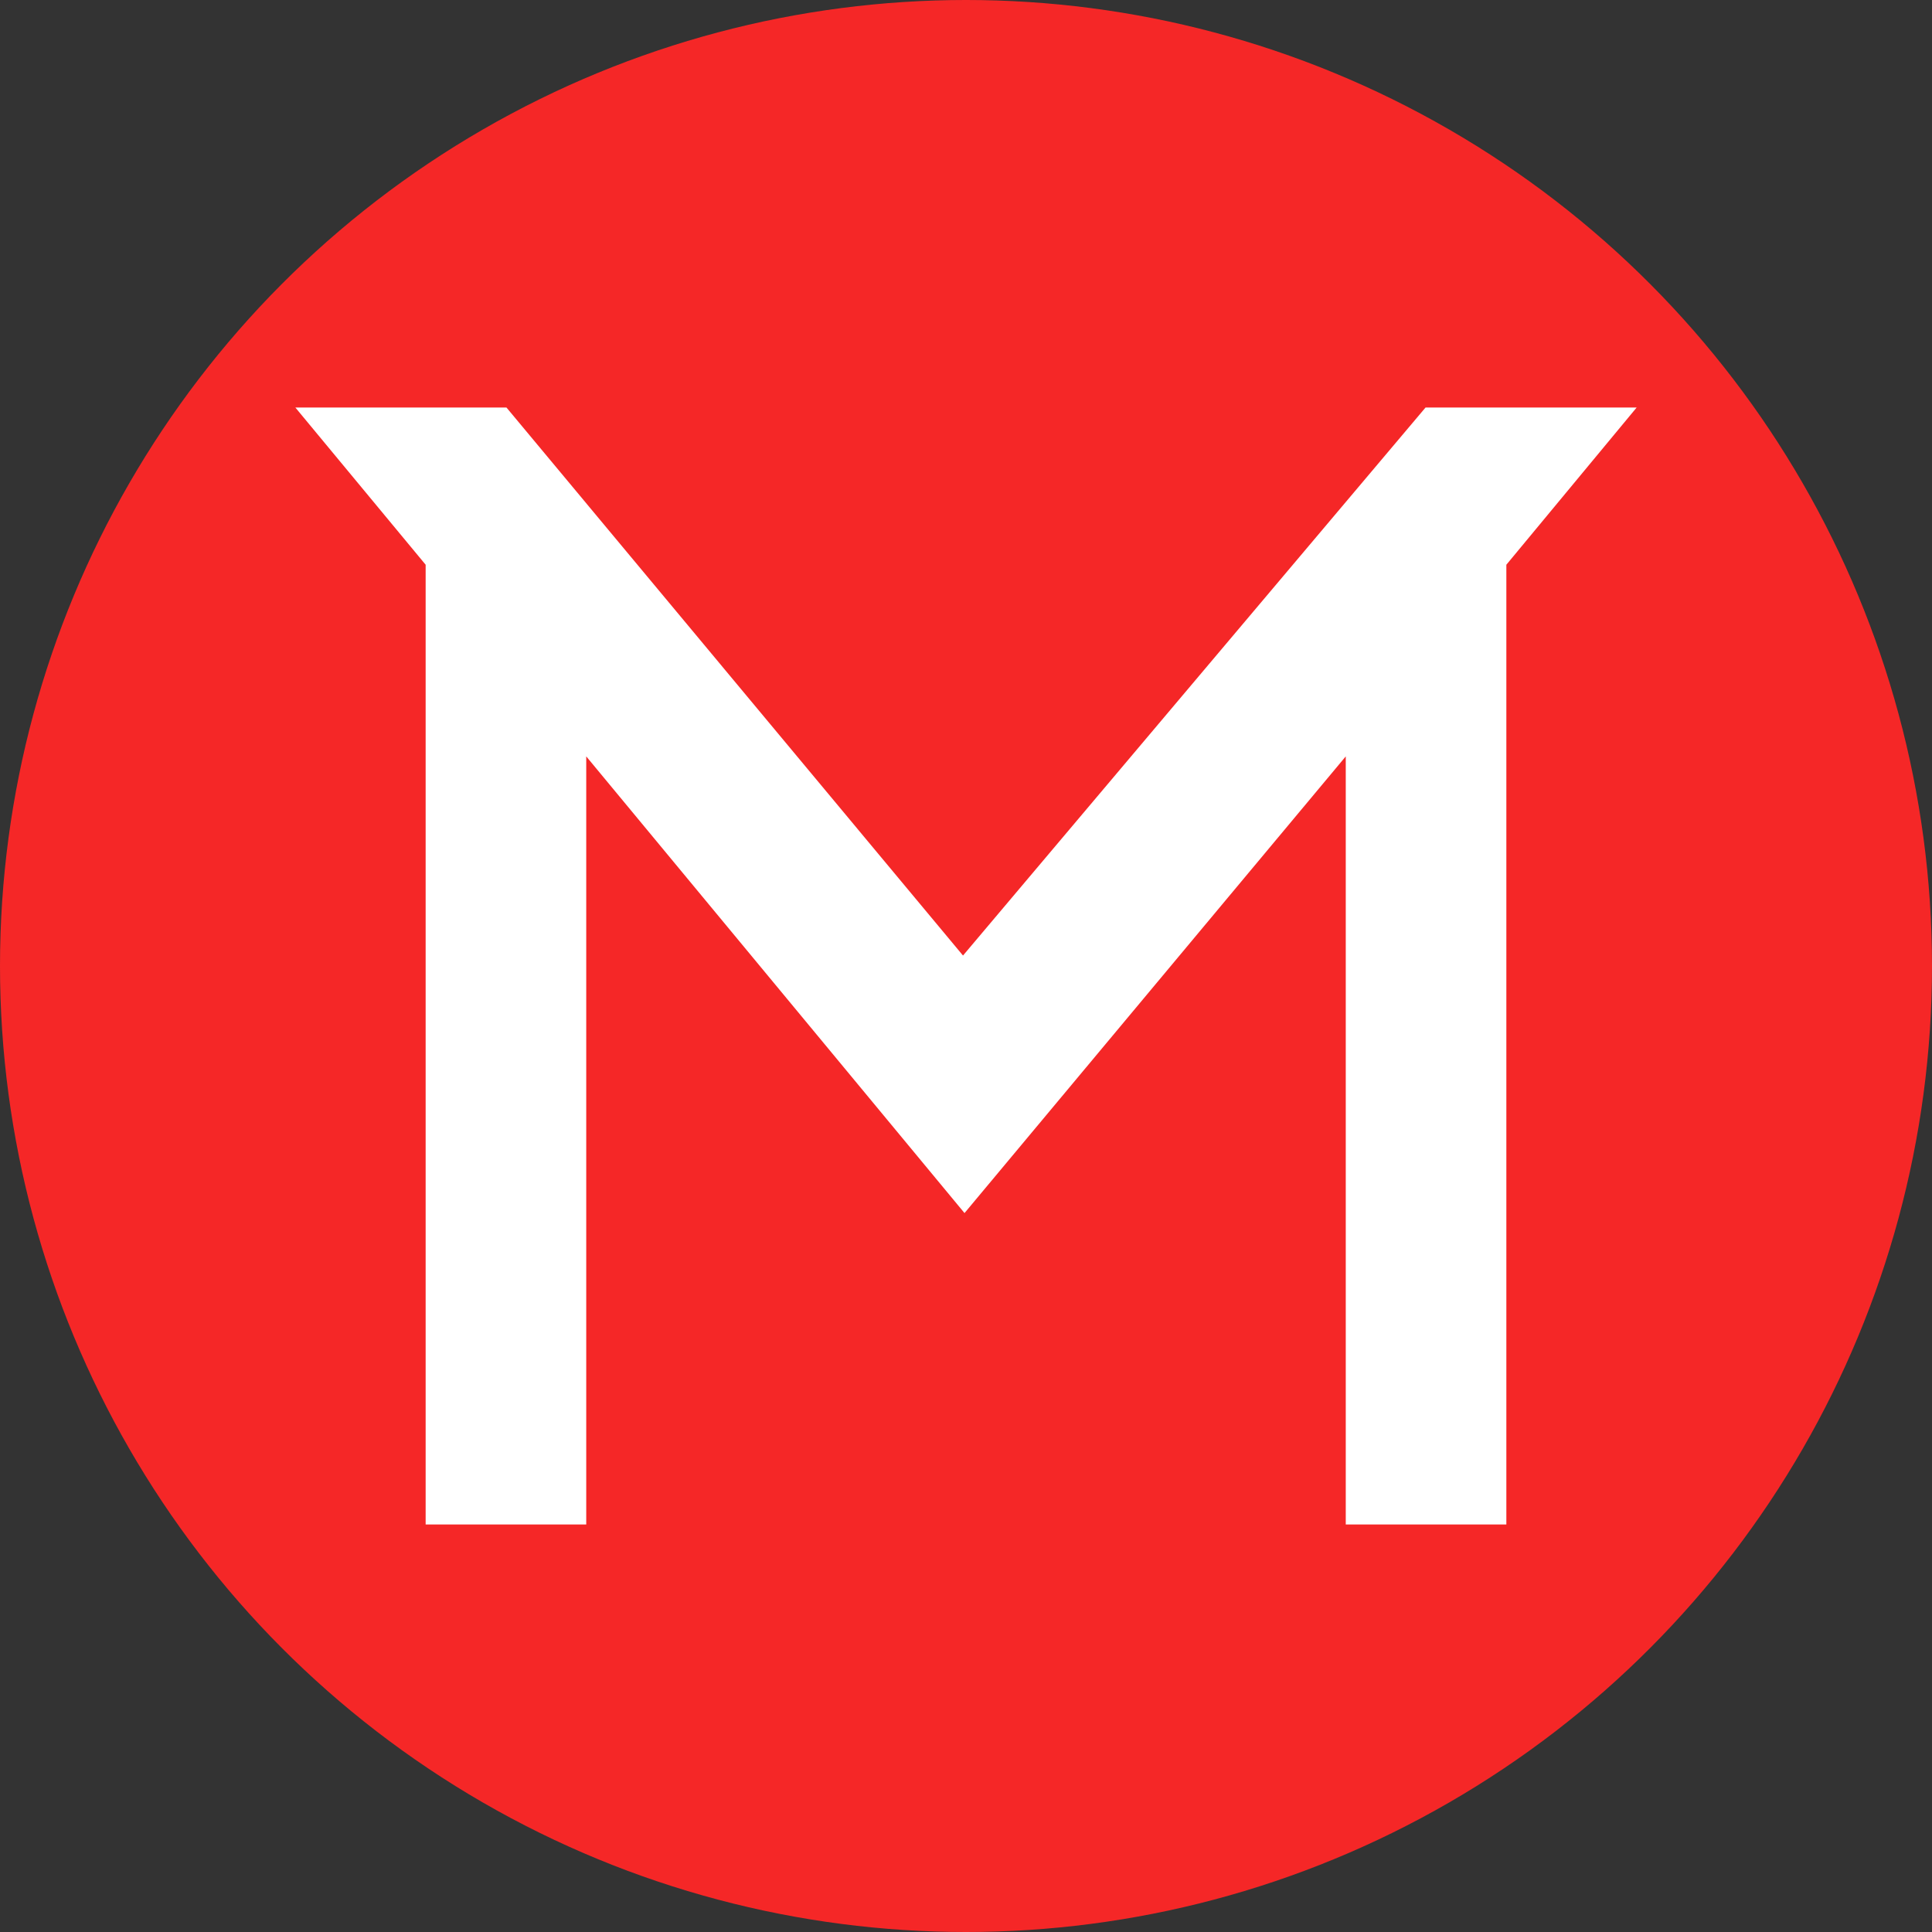 <?xml version="1.0" encoding="utf-8"?>
<!-- Generator: Adobe Illustrator 23.0.0, SVG Export Plug-In . SVG Version: 6.00 Build 0)  -->
<svg version="1.1" id="megalizard.ru" xmlns="http://www.w3.org/2000/svg" xmlns:xlink="http://www.w3.org/1999/xlink" x="0px"
	 y="0px" viewBox="0 0 1600 1600" style="enable-background:new 0 0 1600 1600;" xml:space="preserve">
<rect x="0" y="0" width="1600" height="1600" fill="#333333" stroke="none"/>
<style type="text/css">
	.st0{fill:#F52727;}
	.st1{fill:#FFFFFF;}
</style>
<circle id="BG_1_" class="st0" cx="800" cy="800" r="800"/>
<path id="M" class="st1" d="M798.77,1004.61L485.5,626.41v636.09h-133V467.69L244.61,337.5h174.83l378.08,453.84l383.05-453.84
	h174.83L1247.5,467.69v794.81h-133V626.41L798.77,1004.61z"/>
</svg>
